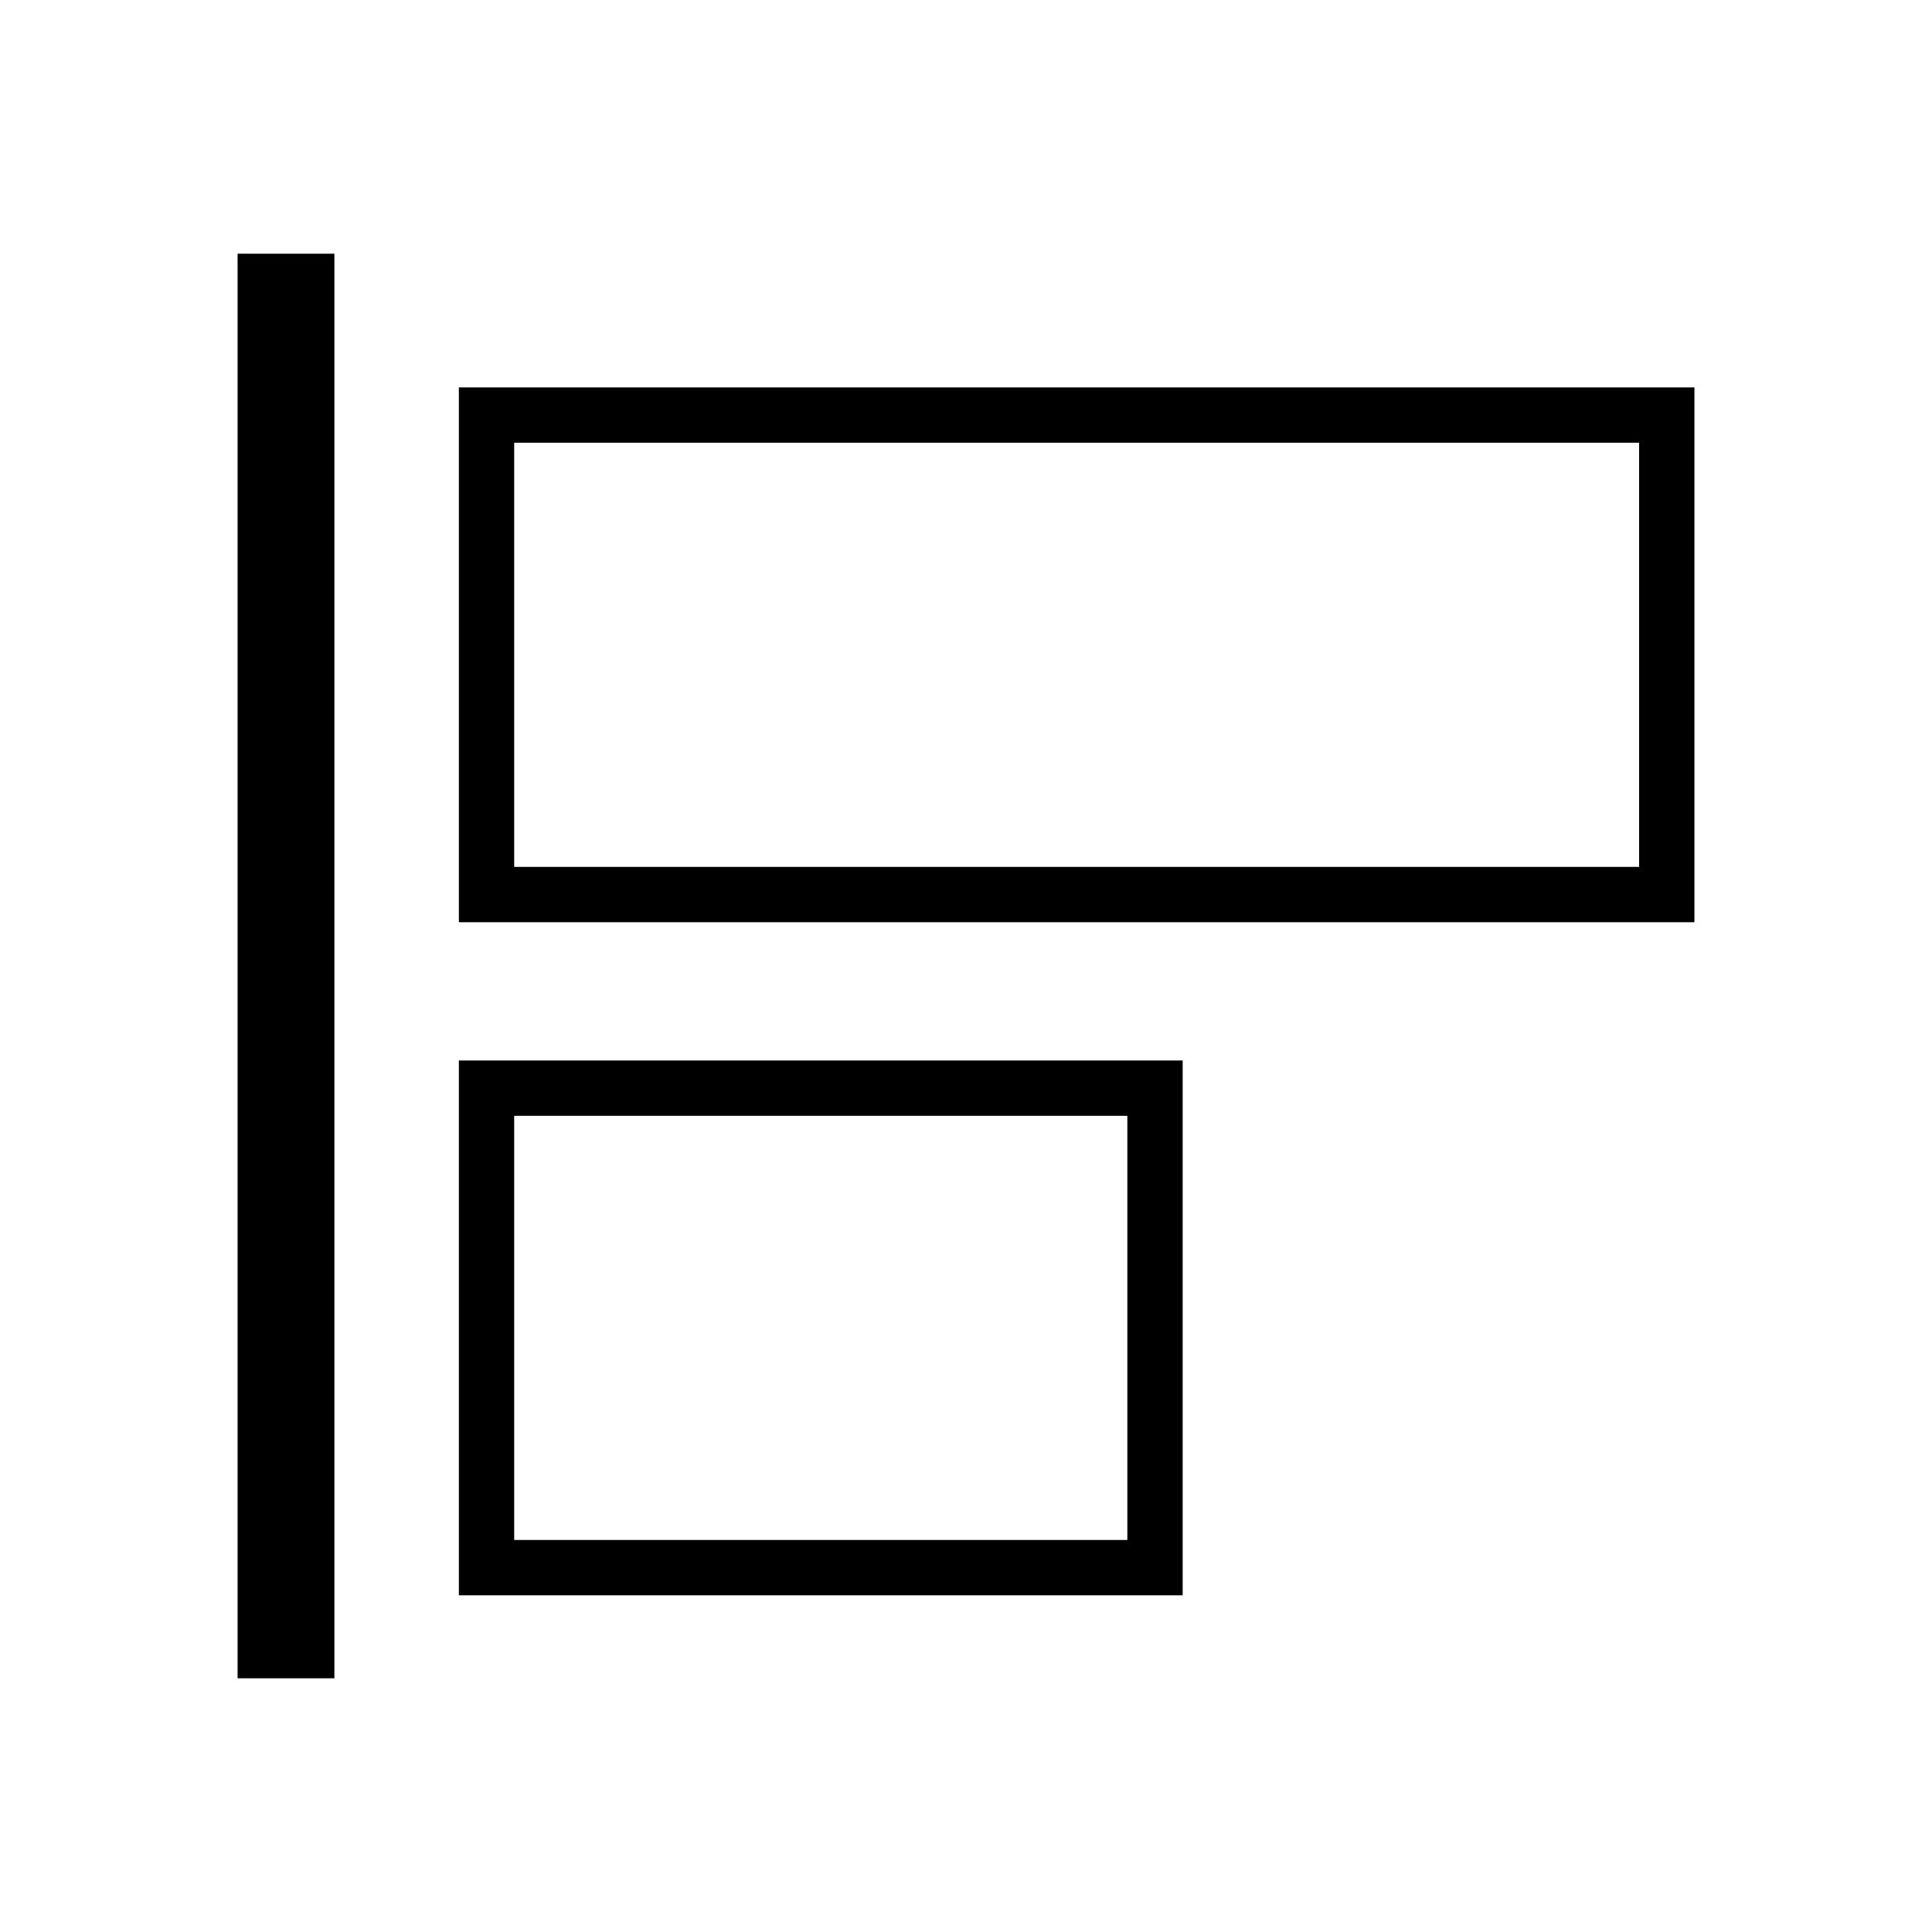 <?xml version="1.0" encoding="utf-8"?>
<!-- Generator: Adobe Illustrator 16.0.0, SVG Export Plug-In . SVG Version: 6.00 Build 0)  -->
<!DOCTYPE svg PUBLIC "-//W3C//DTD SVG 1.1//EN" "http://www.w3.org/Graphics/SVG/1.1/DTD/svg11.dtd">
<svg version="1.1" id="Layer_12" xmlns="http://www.w3.org/2000/svg" xmlns:xlink="http://www.w3.org/1999/xlink" x="0px" y="0px"
	 width="100px" height="100px" viewBox="0 0 100 100" enable-background="new 0 0 100 100" xml:space="preserve">
<path d="M87.703,47.733V20.052H23.751v27.682H87.703z M26.614,44.87V22.915H84.84V44.87H26.614z M61.215,82.572V54.891H23.751
	v27.682H61.215z M26.614,79.709V57.754h31.737v21.955H26.614z M17.308,86.868h-5.011V13.132h5.011V86.868z"/>
</svg>
